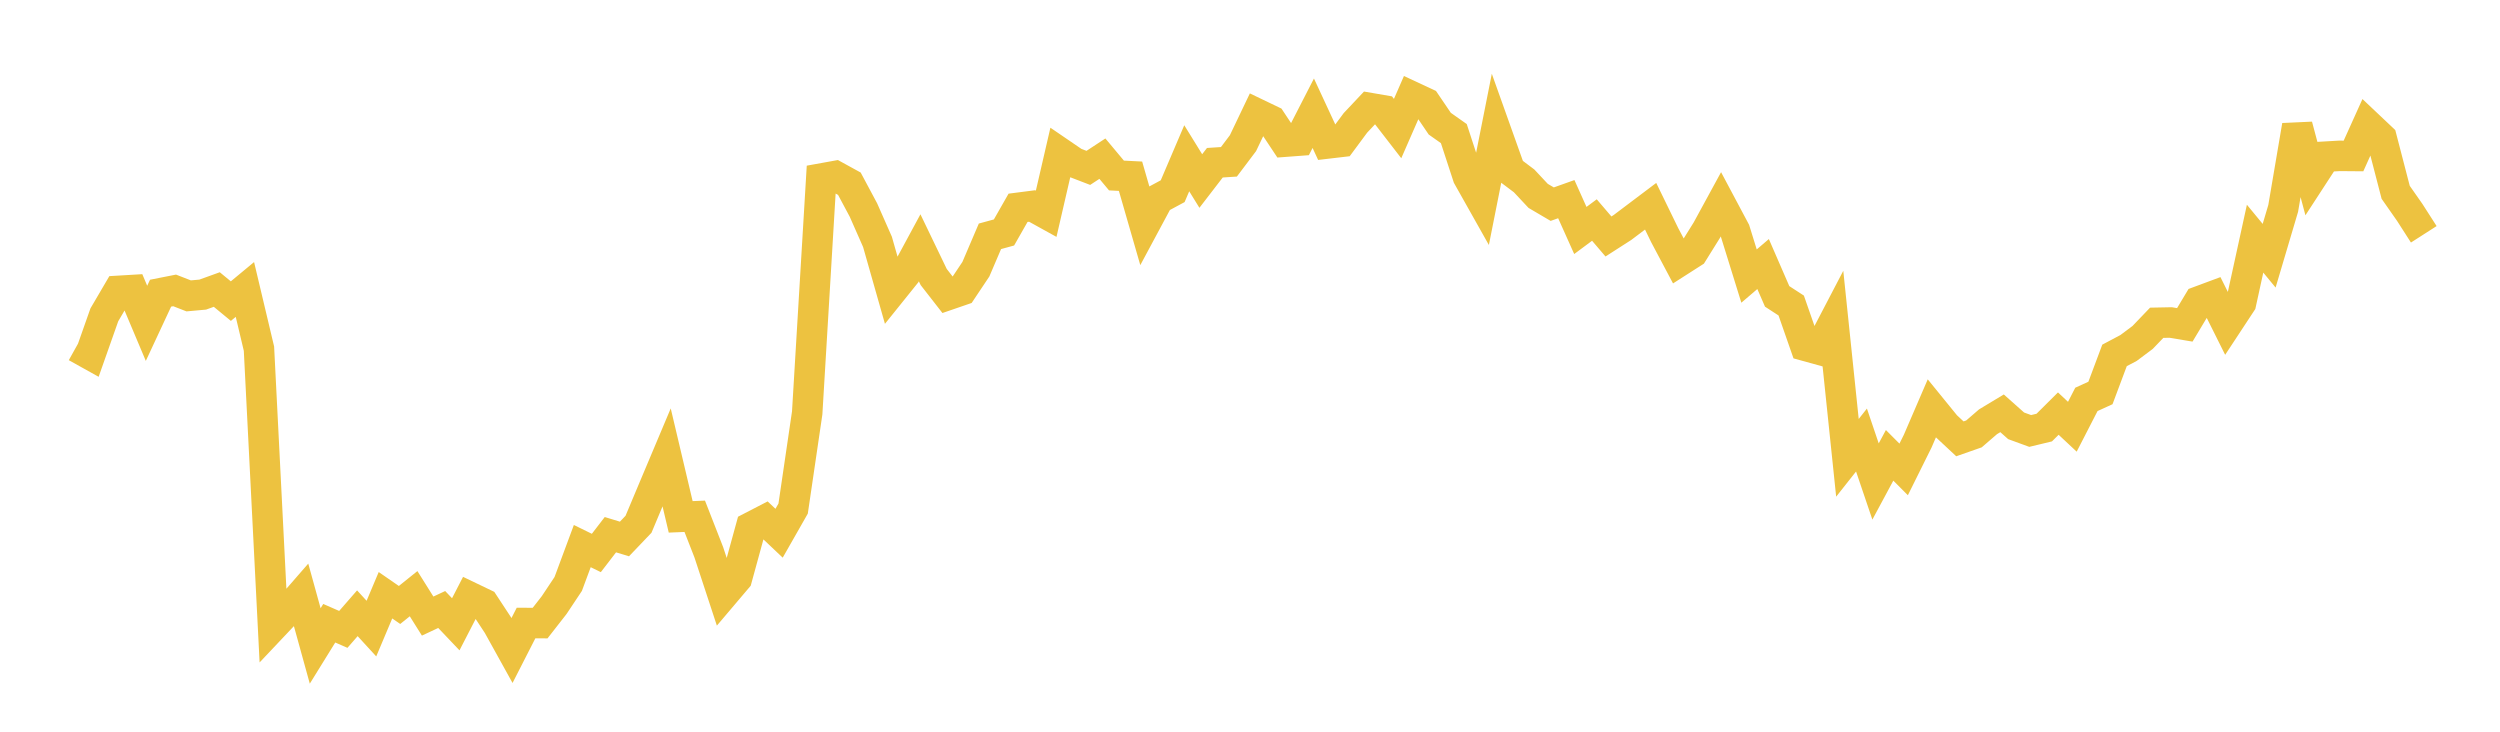 <svg width="164" height="48" xmlns="http://www.w3.org/2000/svg" xmlns:xlink="http://www.w3.org/1999/xlink"><path fill="none" stroke="rgb(237,194,64)" stroke-width="2" d="M5,22.754L5.922,23.268L6.844,20.654L7.766,19.081L8.689,19.026L9.611,21.211L10.533,19.233L11.455,19.051L12.377,19.41L13.299,19.326L14.222,18.993L15.144,19.753L16.066,18.989L16.988,22.873L17.91,41.068L18.832,40.092L19.754,39.033L20.677,42.374L21.599,40.884L22.521,41.288L23.443,40.23L24.365,41.236L25.287,39.048L26.21,39.686L27.132,38.946L28.054,40.415L28.976,39.983L29.898,40.953L30.82,39.164L31.743,39.607L32.665,41.01L33.587,42.674L34.509,40.869L35.431,40.875L36.353,39.694L37.275,38.308L38.198,35.823L39.12,36.275L40.042,35.076L40.964,35.357L41.886,34.392L42.808,32.195L43.731,30.004L44.653,33.906L45.575,33.868L46.497,36.229L47.419,39.033L48.341,37.946L49.263,34.584L50.186,34.107L51.108,34.98L52.03,33.362L52.952,27.085L53.874,11.712L54.796,11.545L55.719,12.052L56.641,13.777L57.563,15.867L58.485,19.109L59.407,17.962L60.329,16.256L61.251,18.172L62.174,19.356L63.096,19.039L64.018,17.659L64.94,15.502L65.862,15.25L66.784,13.632L67.707,13.513L68.629,14.023L69.551,10.029L70.473,10.659L71.395,11.013L72.317,10.408L73.24,11.513L74.162,11.56L75.084,14.756L76.006,13.038L76.928,12.542L77.85,10.382L78.772,11.875L79.695,10.675L80.617,10.615L81.539,9.392L82.461,7.462L83.383,7.905L84.305,9.294L85.228,9.225L86.15,7.428L87.072,9.414L87.994,9.306L88.916,8.061L89.838,7.082L90.76,7.24L91.683,8.434L92.605,6.325L93.527,6.755L94.449,8.113L95.371,8.764L96.293,11.585L97.216,13.225L98.138,8.587L99.06,11.173L99.982,11.866L100.904,12.851L101.826,13.393L102.749,13.064L103.671,15.119L104.593,14.434L105.515,15.513L106.437,14.921L107.359,14.225L108.281,13.53L109.204,15.426L110.126,17.165L111.048,16.575L111.97,15.095L112.892,13.403L113.814,15.135L114.737,18.11L115.659,17.321L116.581,19.443L117.503,20.042L118.425,22.685L119.347,22.94L120.269,21.173L121.192,30.033L122.114,28.866L123.036,31.586L123.958,29.87L124.88,30.794L125.802,28.937L126.725,26.795L127.647,27.928L128.569,28.788L129.491,28.465L130.413,27.669L131.335,27.113L132.257,27.933L133.18,28.271L134.102,28.049L135.024,27.132L135.946,27.994L136.868,26.2L137.79,25.779L138.713,23.315L139.635,22.826L140.557,22.136L141.479,21.174L142.401,21.156L143.323,21.311L144.246,19.771L145.168,19.428L146.09,21.276L147.012,19.875L147.934,15.656L148.856,16.776L149.778,13.667L150.701,8.237L151.623,11.695L152.545,10.278L153.467,10.224L154.389,10.232L155.311,8.189L156.234,9.061L157.156,12.615L158.078,13.933L159,15.371"></path></svg>